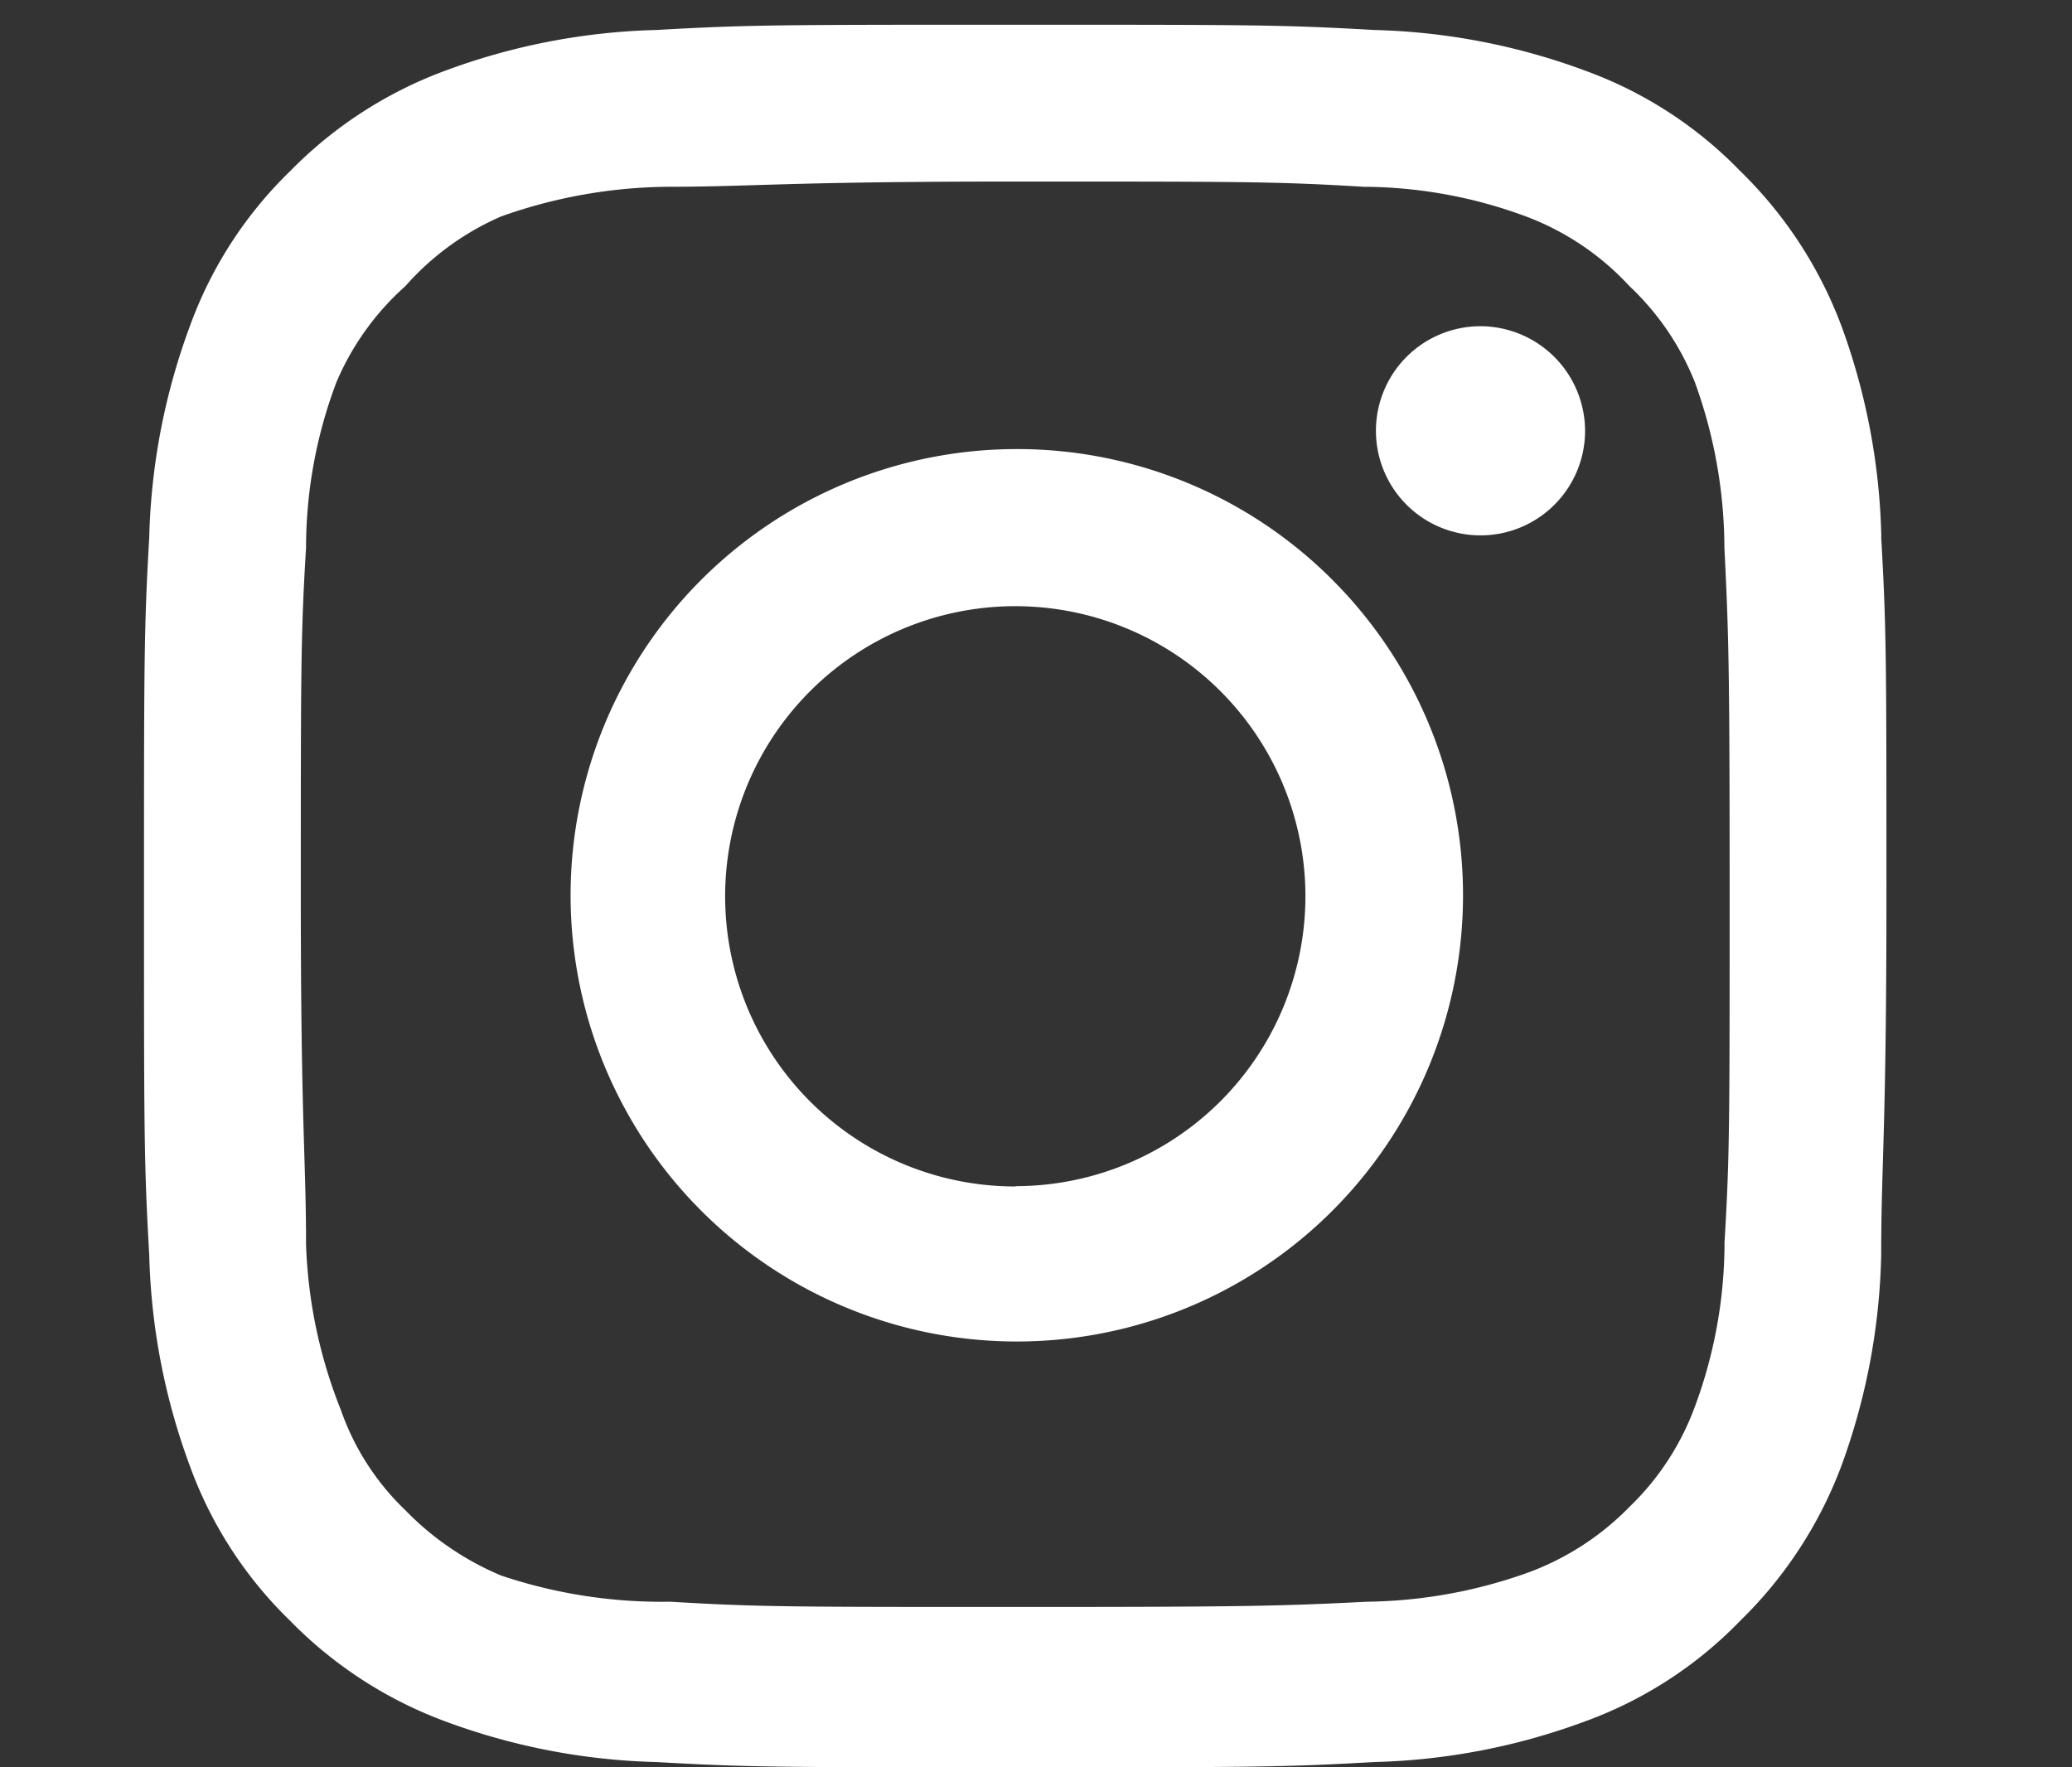 <?xml version="1.0" encoding="UTF-8"?> <svg xmlns="http://www.w3.org/2000/svg" xmlns:xlink="http://www.w3.org/1999/xlink" width="34" height="29" viewBox="0 0 34 29"><rect x="0" y="0" width="34" height="29" fill="#333333" stroke="none"/><defs><clipPath id="clip-path"><rect id="Rettangolo_20" data-name="Rettangolo 20" width="34" height="29" transform="translate(0.285 -0.406)" fill="#fff" stroke="#707070" stroke-width="1"></rect></clipPath></defs><g id="Gruppo_di_maschere_2" data-name="Gruppo di maschere 2" transform="translate(-0.285 0.406)" clip-path="url(#clip-path)"><g id="b" transform="translate(2.648 0)"><g id="c" transform="translate(0 0)"><path id="d" d="M21.931,4.947h0a1.716,1.716,0,1,0,1.716,1.716,1.721,1.721,0,0,0-1.716-1.716h0Zm6.577,3.46a10.689,10.689,0,0,0-.658-3.474A6.954,6.954,0,0,0,26.192,2.4,6.741,6.741,0,0,0,23.661.758,10.706,10.706,0,0,0,20.187.086C18.672,0,18.186,0,14.3,0S9.922,0,8.407.086A10.706,10.706,0,0,0,4.932.758,6.918,6.918,0,0,0,2.4,2.4,6.741,6.741,0,0,0,.758,4.932,10.705,10.705,0,0,0,.086,8.407C0,9.922,0,10.408,0,14.3s0,4.375.086,5.89a10.705,10.705,0,0,0,.672,3.474A6.741,6.741,0,0,0,2.4,26.192a6.918,6.918,0,0,0,2.531,1.644,10.705,10.705,0,0,0,3.474.672c1.515.086,2,.086,5.89.086s4.375,0,5.89-.086a10.706,10.706,0,0,0,3.474-.672,6.741,6.741,0,0,0,2.531-1.644,6.954,6.954,0,0,0,1.658-2.531,10.689,10.689,0,0,0,.658-3.474c0-1.515.086-2,.086-5.89s0-4.375-.086-5.89ZM25.935,20.016a7.741,7.741,0,0,1-.486,2.659,4.376,4.376,0,0,1-1.072,1.644,4.491,4.491,0,0,1-1.644,1.072,8.1,8.1,0,0,1-2.659.486c-1.43.071-1.959.086-5.719.086s-4.289,0-5.719-.086a8.276,8.276,0,0,1-2.774-.429,4.734,4.734,0,0,1-1.573-1.072,4.178,4.178,0,0,1-1.058-1.644,8.025,8.025,0,0,1-.572-2.716c0-1.43-.086-1.959-.086-5.719s0-4.289.086-5.719a7.682,7.682,0,0,1,.5-2.716A4.425,4.425,0,0,1,4.289,4.289,4.462,4.462,0,0,1,5.862,3.145a8.363,8.363,0,0,1,2.716-.486c1.43,0,1.959-.086,5.719-.086s4.289,0,5.719.086a7.741,7.741,0,0,1,2.659.486,4.422,4.422,0,0,1,1.7,1.144,4.4,4.4,0,0,1,1.072,1.573,8,8,0,0,1,.486,2.716c.071,1.43.086,1.959.086,5.719s0,4.289-.086,5.719ZM14.3,6.963a7.322,7.322,0,1,0,5.2,2.145,7.307,7.307,0,0,0-5.2-2.145Zm0,12.1A4.761,4.761,0,1,1,19.058,14.3h0A4.759,4.759,0,0,1,14.3,19.058Z" transform="translate(0 0)" fill="#fff"></path></g></g></g></svg> 